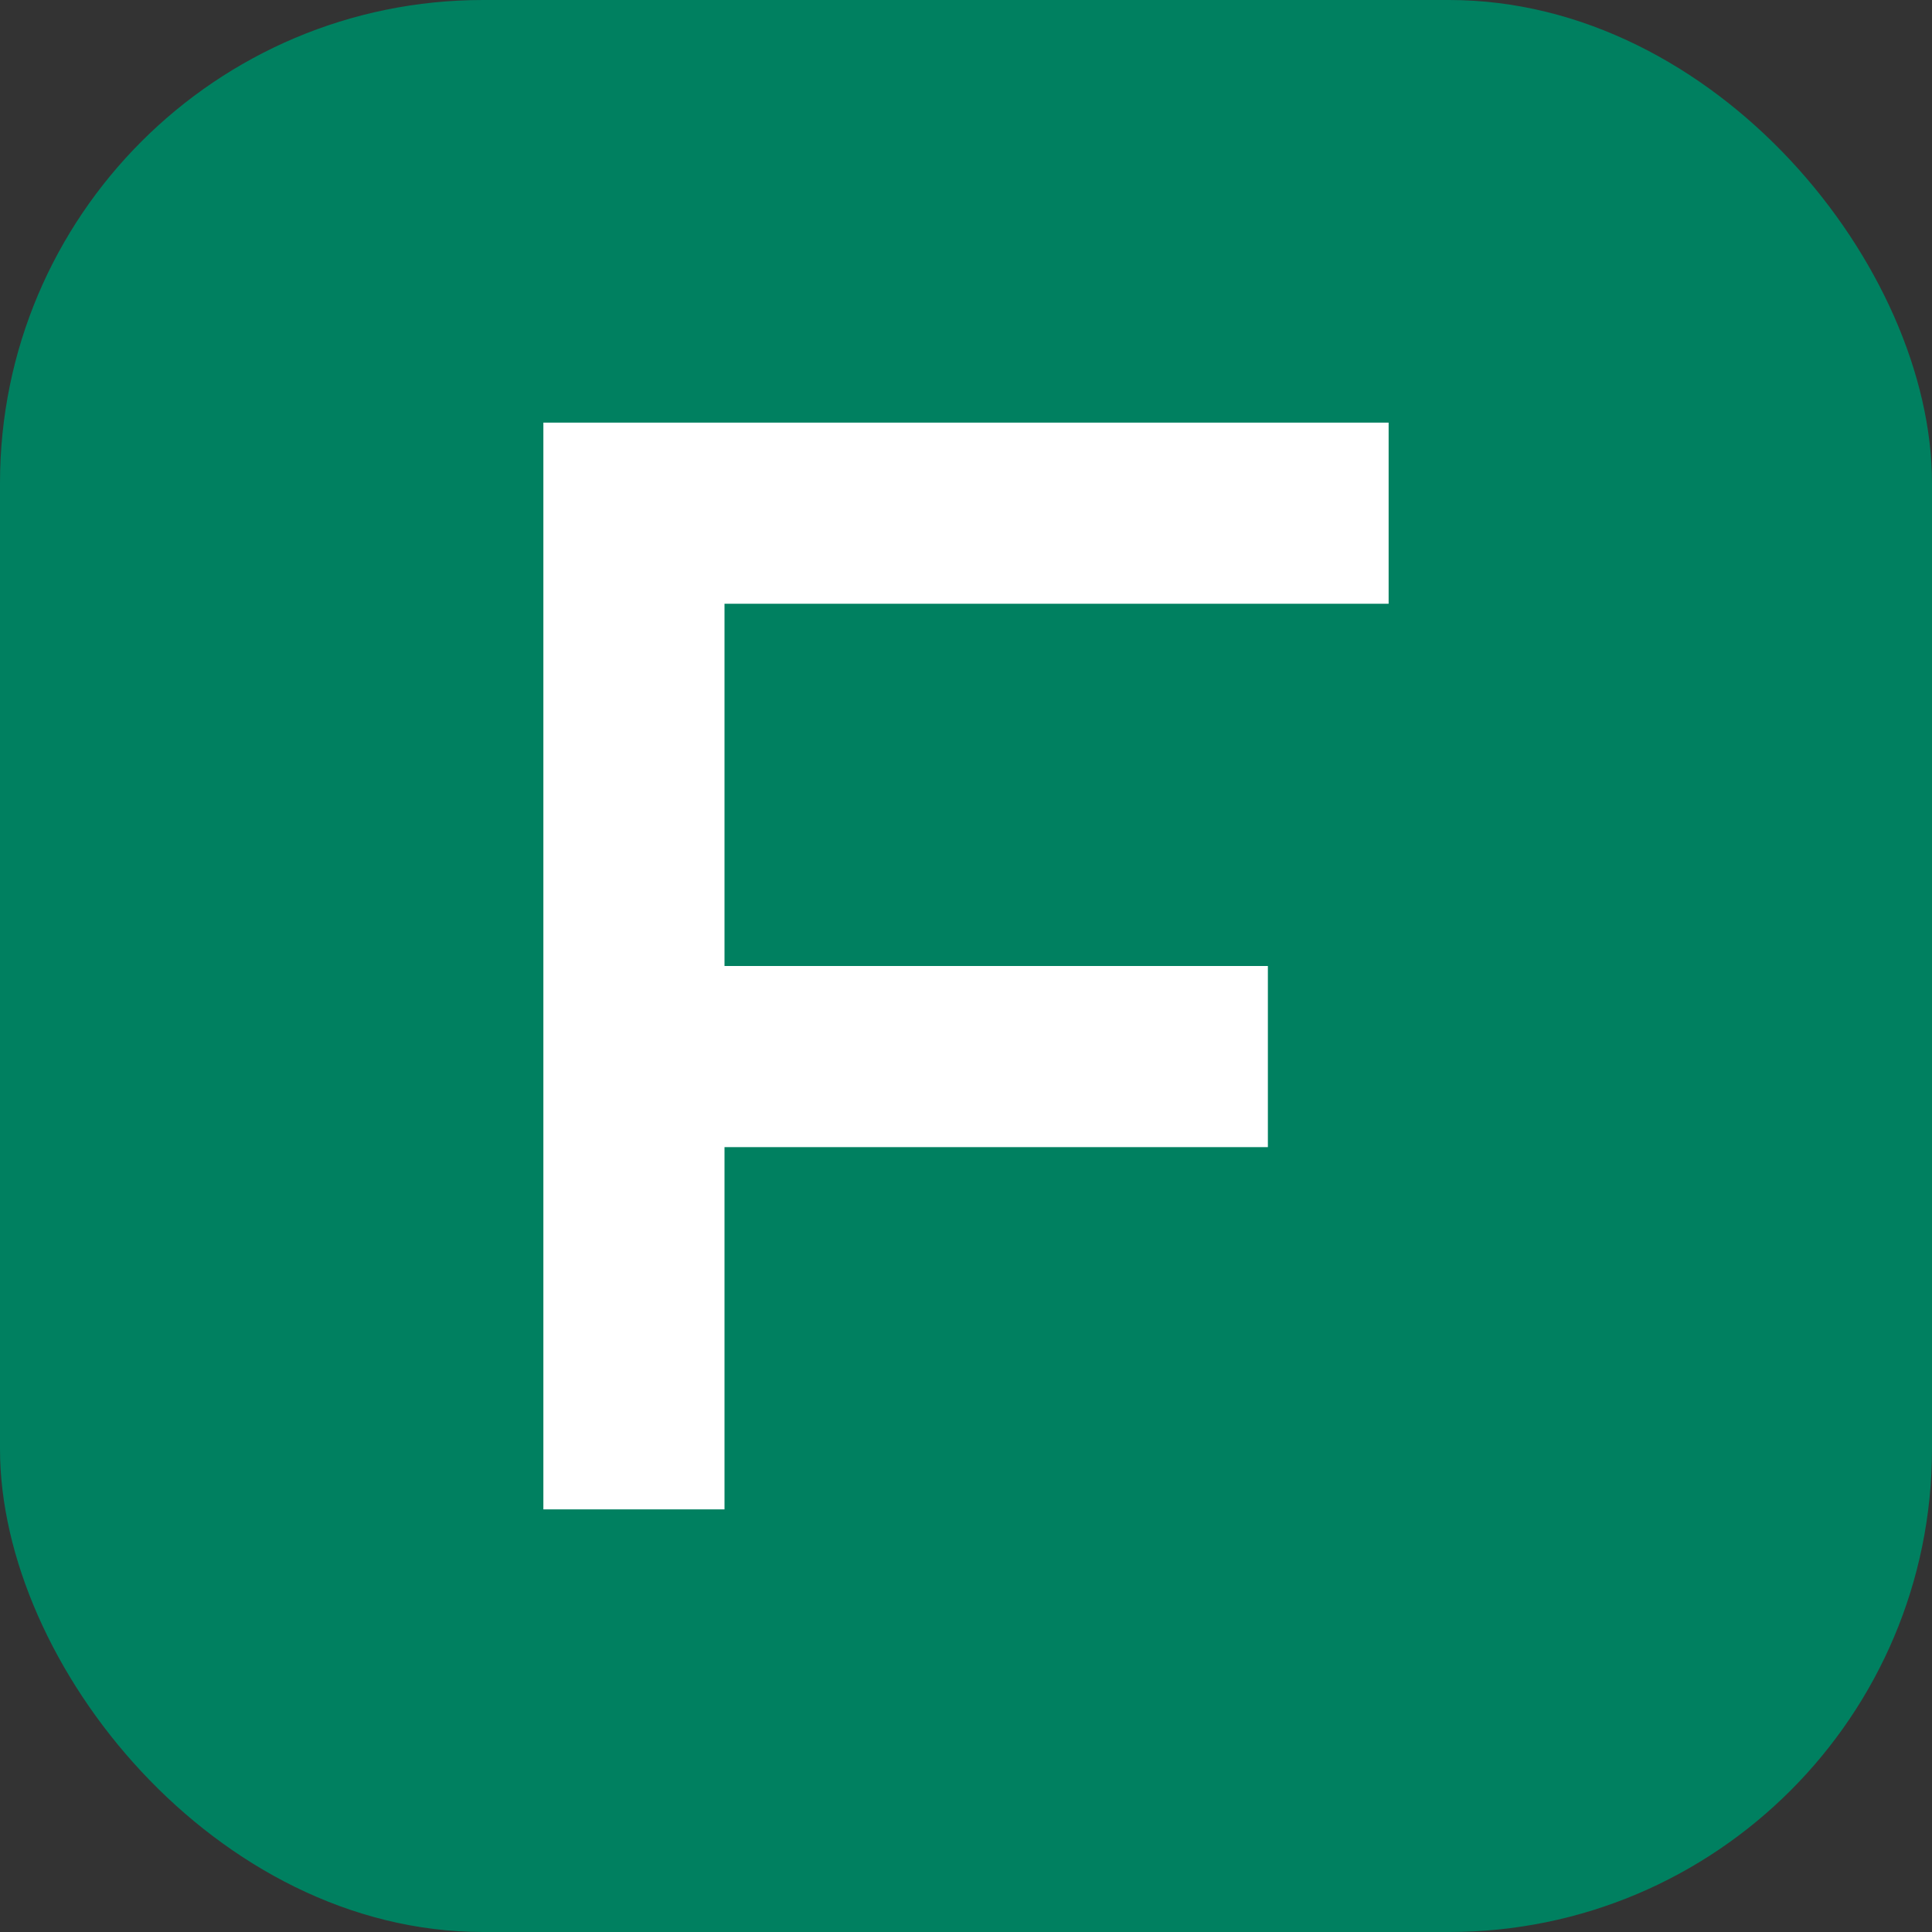 <svg xmlns="http://www.w3.org/2000/svg" viewBox="0 0 32 32" fill="none">
  <rect x="0" y="0" width="32" height="32" fill="#333333" stroke="none"/>
  <!-- Background rounded square -->
  <rect width="32" height="32" rx="8" fill="#008060"/>

  <!-- Bold F -->
  <path d="M9 7h14v3H12v6h9v3H12v6H9V7z" fill="white"/>
</svg>
